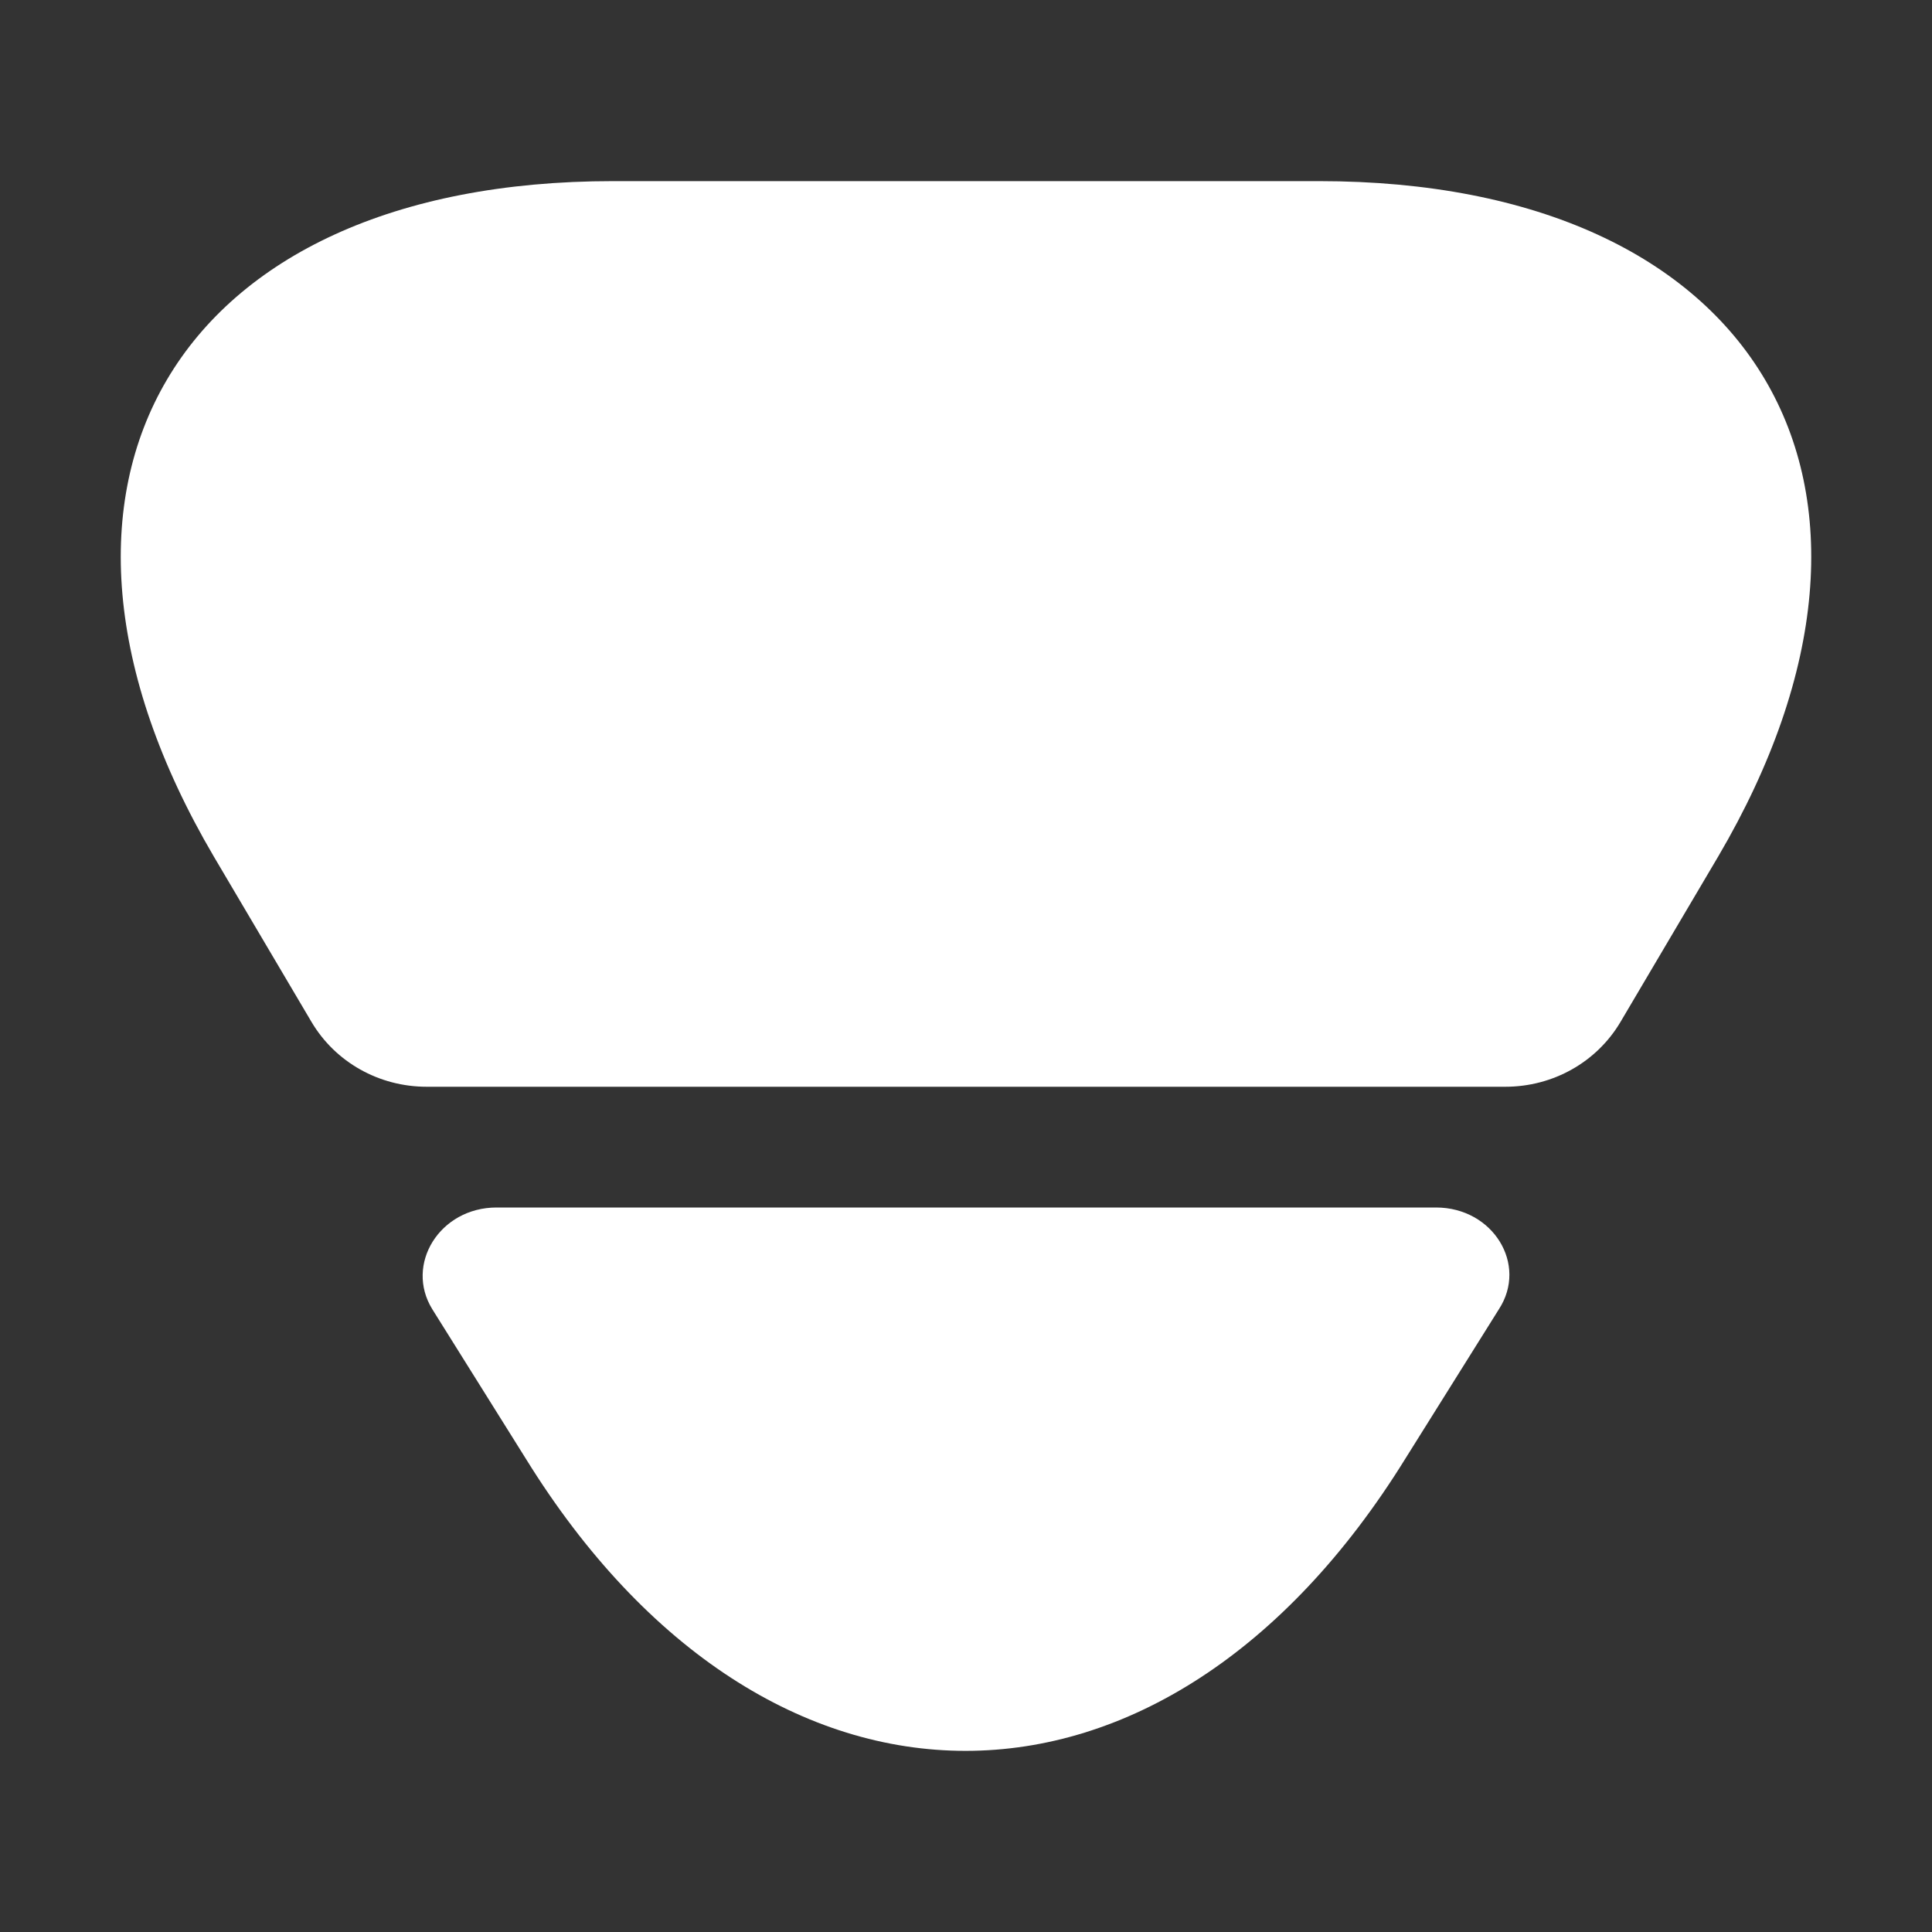 <svg width="32" height="32" viewBox="0 0 32 32" fill="none" xmlns="http://www.w3.org/2000/svg">
<rect x="0" y="0" width="32" height="32" fill="#333333" stroke="none"/>
<path d="M10.154 3H21.846C29.116 3 32.072 8.036 28.459 14.186L26.839 16.929C26.445 17.593 25.722 18 24.934 18H7.066C6.278 18 5.555 17.593 5.161 16.929L3.541 14.186C-0.072 8.036 2.884 3 10.154 3Z" fill="white"/>
<path d="M8.225 20H23.785C24.729 20 25.31 20.944 24.826 21.686L23.277 24.16C19.284 30.613 12.702 30.613 8.709 24.16L7.161 21.686C6.701 20.944 7.282 20 8.225 20Z" fill="white"/>
</svg>
